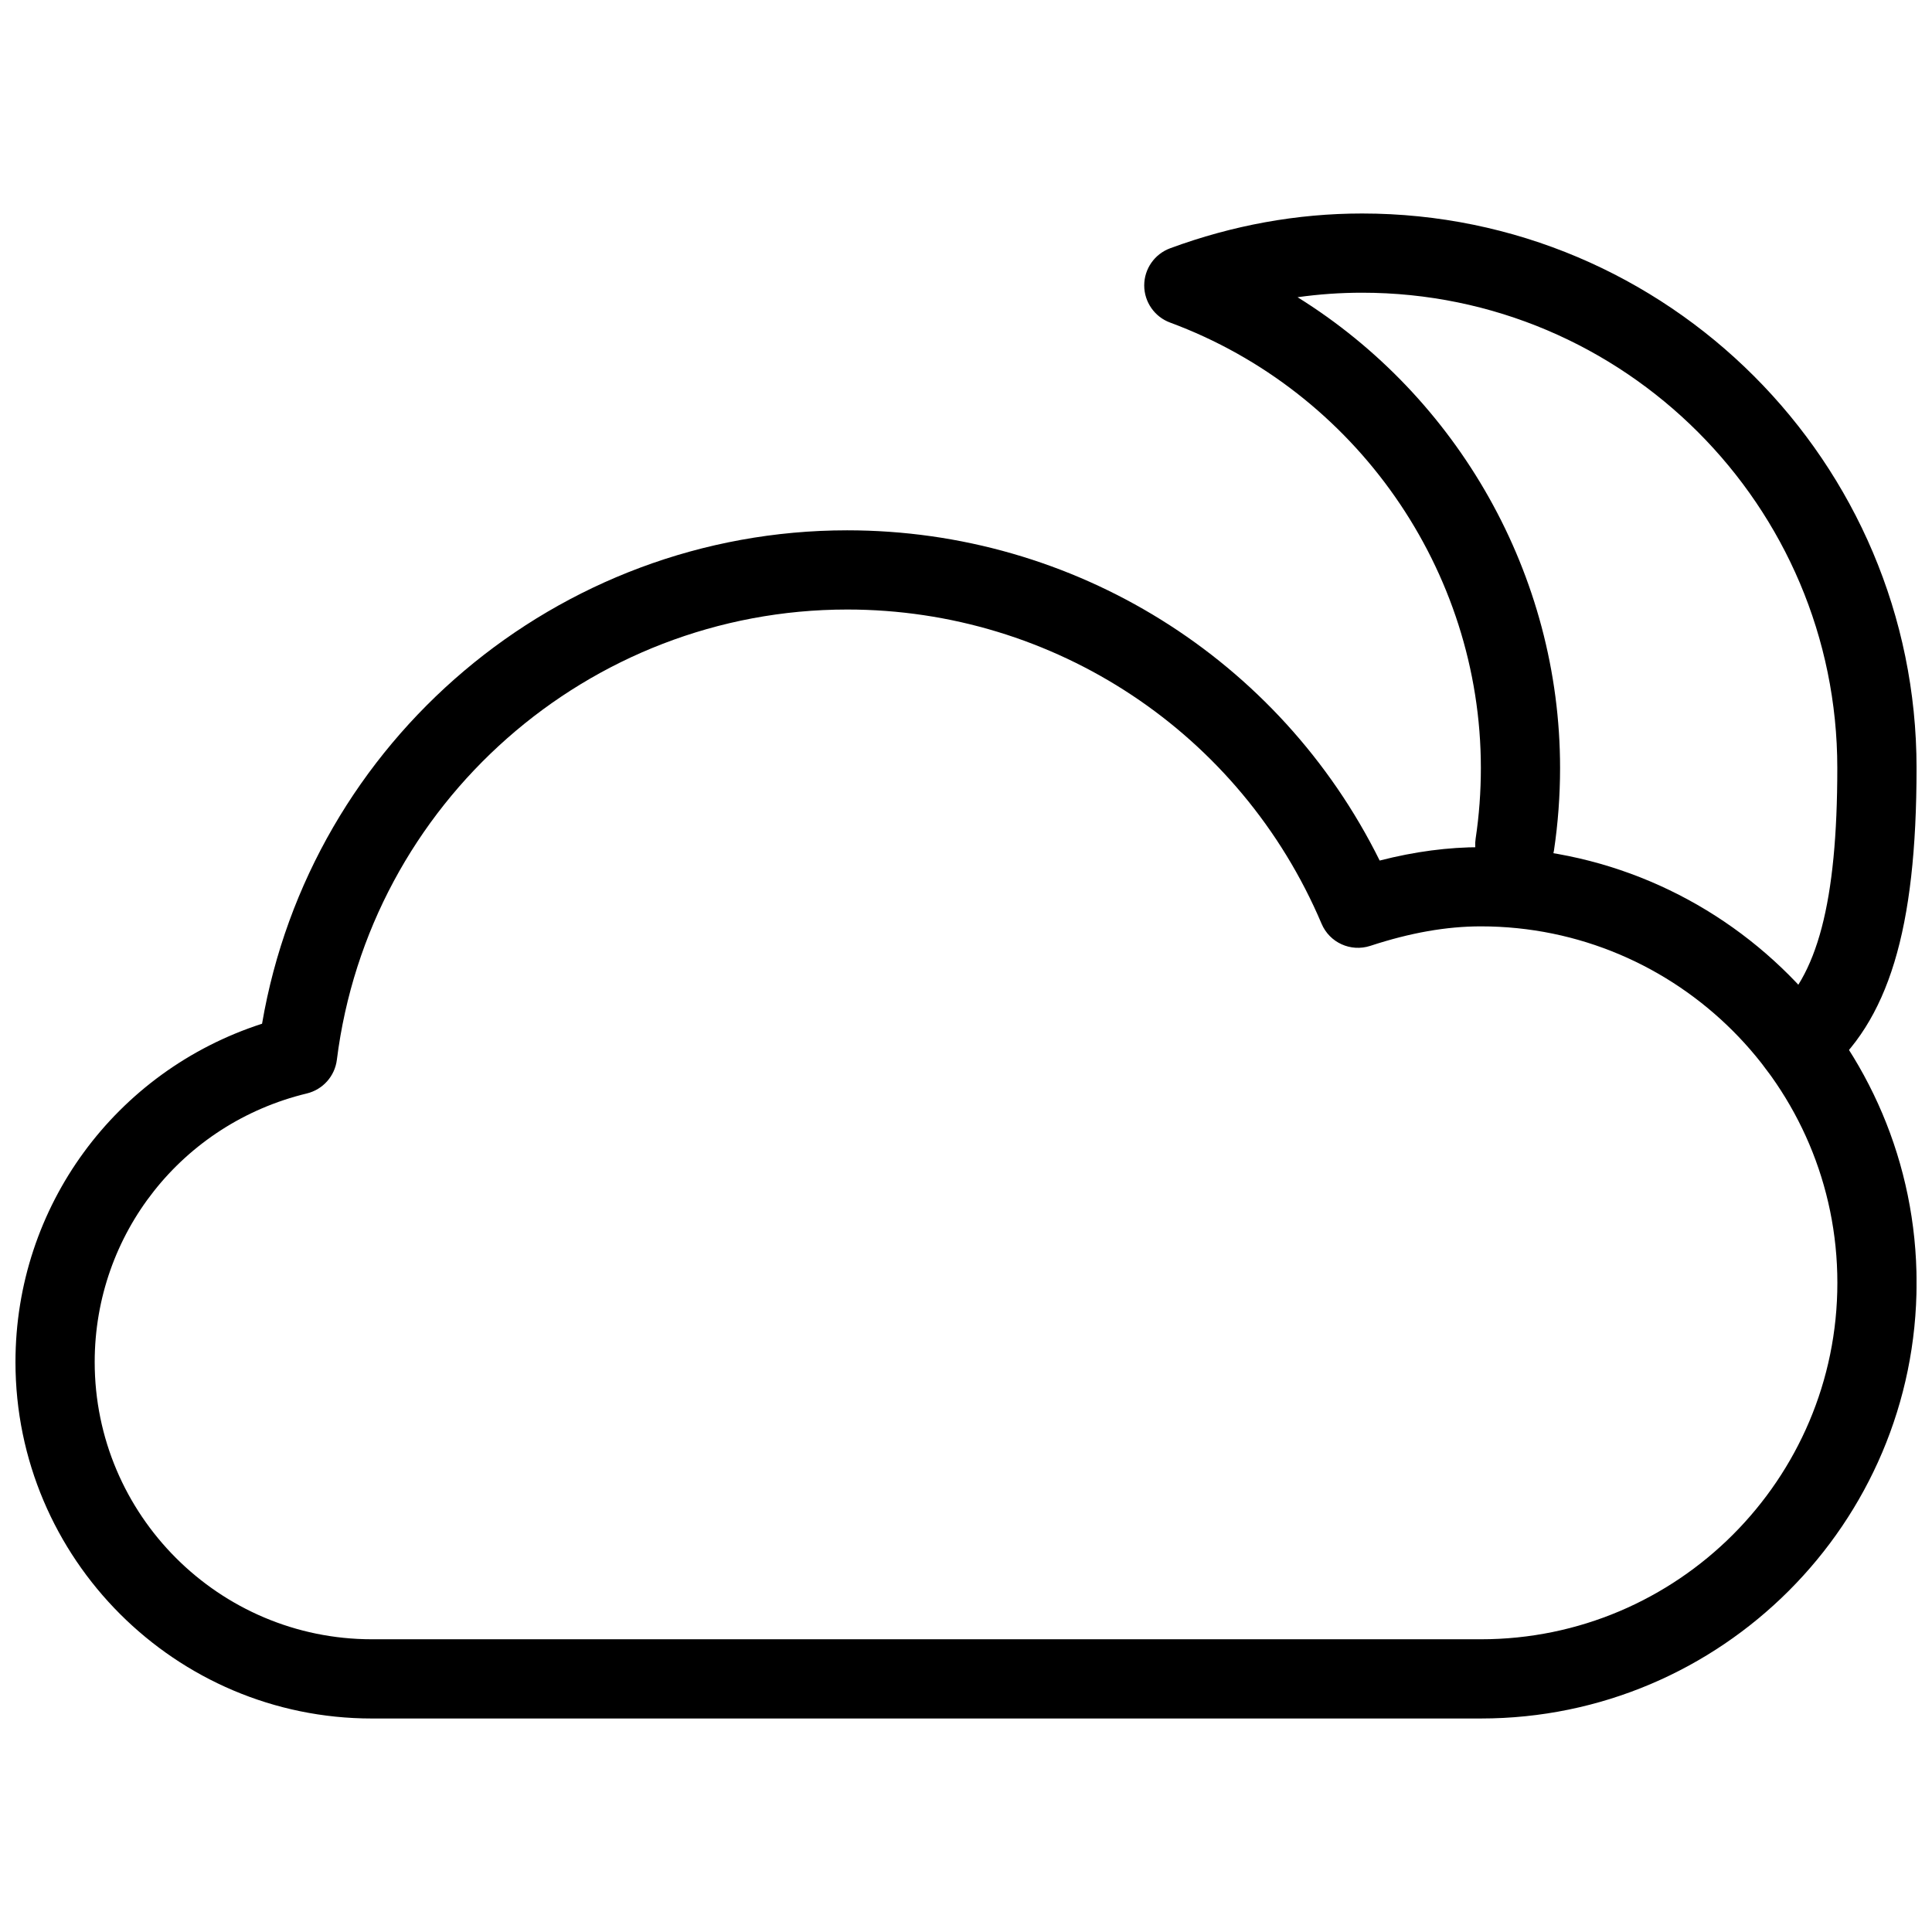 <?xml version="1.0" encoding="UTF-8"?>
<!-- Uploaded to: ICON Repo, www.svgrepo.com, Generator: ICON Repo Mixer Tools -->
<svg width="800px" height="800px" version="1.1" viewBox="144 144 512 512" xmlns="http://www.w3.org/2000/svg">
 <defs>
  <clipPath id="b">
   <path d="m447 200h204.9v232h-204.9z"/>
  </clipPath>
  <clipPath id="a">
   <path d="m148.09 284h503.81v316h-503.81z"/>
  </clipPath>
 </defs>
 <g>
  <g clip-path="url(#b)">
   <path d="m620.41 431.49c-3.043 0-6.047-1.301-8.102-3.82-3.695-4.473-3.066-11.082 1.426-14.777 11.883-9.785 17.172-29.938 17.172-65.371 0-69.461-56.488-125.95-125.95-125.95-5.711 0-11.418 0.398-17.086 1.195 42.508 26.449 69.566 73.578 69.566 124.76 0 7.328-0.547 14.672-1.617 21.852-0.859 5.731-6.191 9.613-11.945 8.816-5.731-0.859-9.676-6.215-8.816-11.945 0.926-6.129 1.387-12.445 1.387-18.723 0-52.395-33.105-99.816-82.352-118.04-4.113-1.512-6.863-5.457-6.863-9.844s2.731-8.312 6.863-9.844c16.562-6.113 33.672-9.219 50.863-9.219 81.031 0 146.95 65.914 146.95 146.95 0 42.867-7.43 67.258-24.812 81.574-1.953 1.594-4.324 2.394-6.676 2.394z"/>
  </g>
  <g clip-path="url(#a)">
   <path d="m536.45 599.42h-293.89c-52.078 0-94.461-42.383-94.461-94.465 0-41.227 26.535-77.125 65.348-89.656 12.828-75.023 78.281-130.76 155.07-130.76 60.227 0 114.62 34.07 141.11 87.516 9.32-2.394 18.18-3.547 26.828-3.547 63.668 0 115.46 51.789 115.46 115.46-0.004 63.668-51.789 115.45-115.46 115.45zm-167.93-293.89c-68.582 0-126.73 51.305-135.25 119.34-0.547 4.344-3.715 7.871-7.934 8.902-33.129 7.996-56.242 37.281-56.242 71.18 0 40.516 32.957 73.473 73.473 73.473h293.89c52.082 0 94.465-42.383 94.465-94.465 0-52.082-42.383-94.465-94.465-94.465-9.152 0-18.746 1.699-29.305 5.164-5.227 1.699-10.812-0.859-12.93-5.879-21.457-50.566-70.789-83.25-125.7-83.25z"/>
  </g>
 </g>
</svg>
